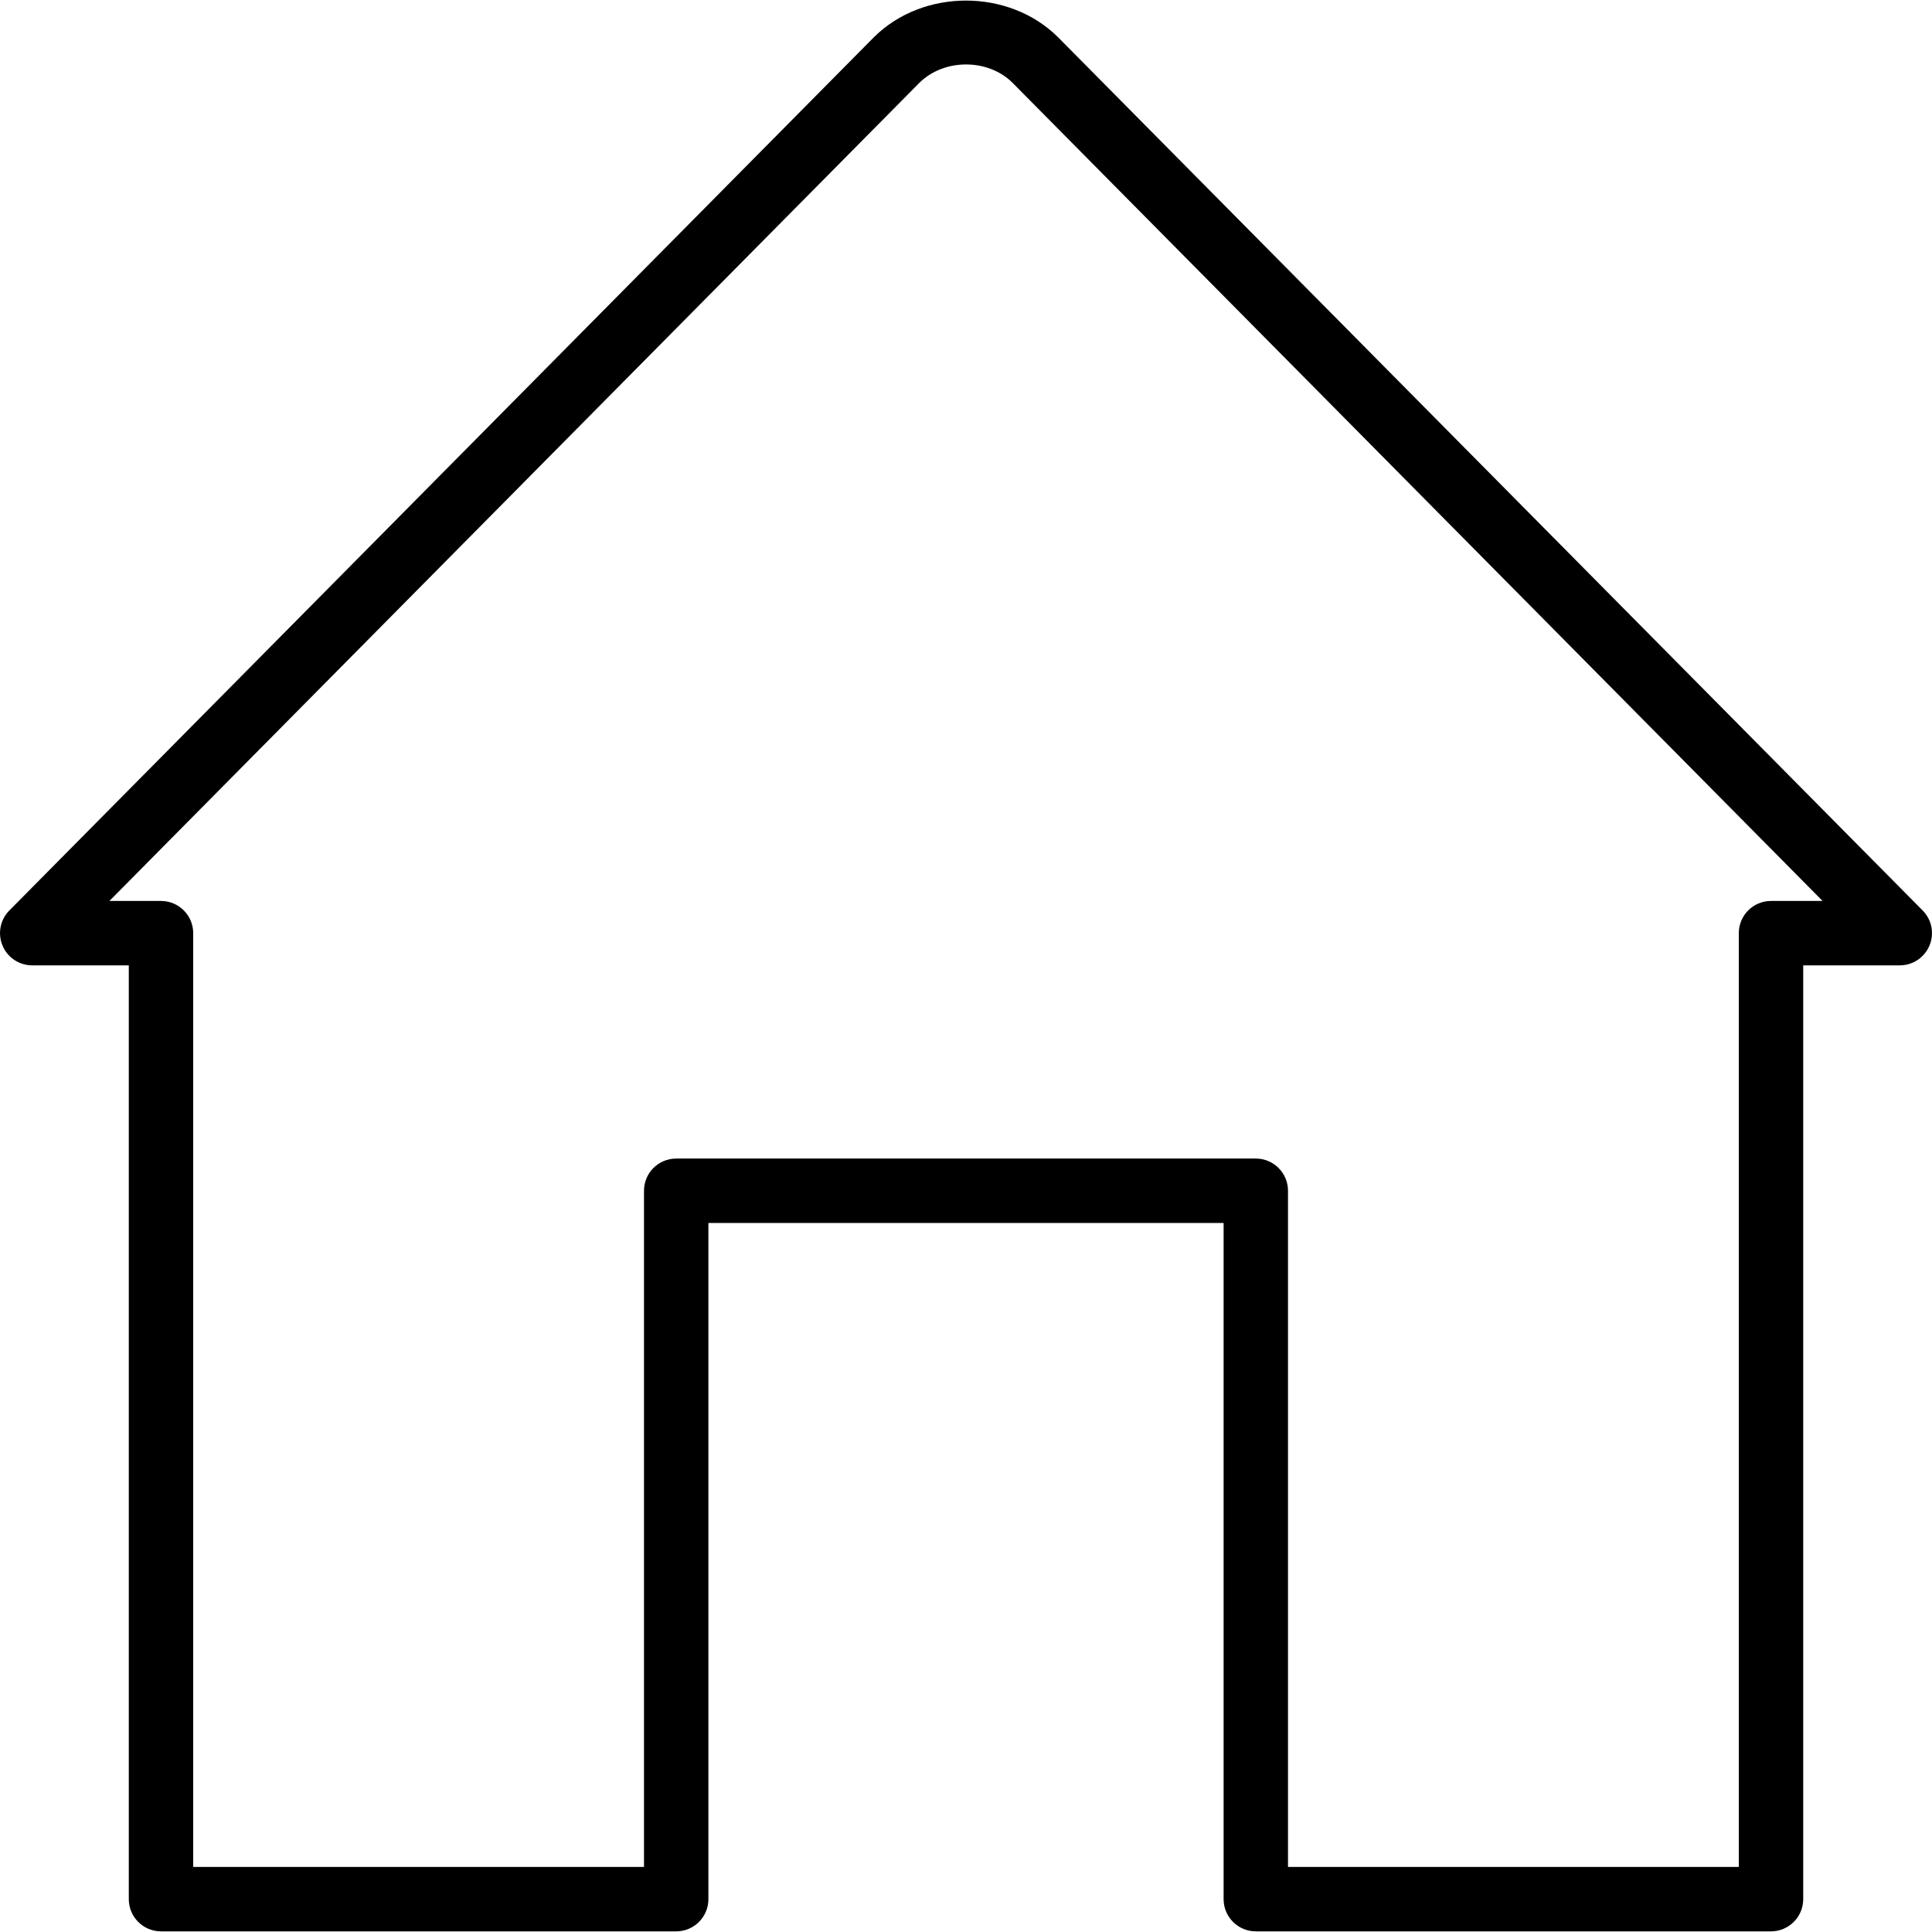 <?xml version="1.0" encoding="iso-8859-1"?>
<!-- Generator: Adobe Illustrator 19.2.1, SVG Export Plug-In . SVG Version: 6.00 Build 0)  -->
<svg version="1.1" id="Layer_1" xmlns="http://www.w3.org/2000/svg" xmlns:xlink="http://www.w3.org/1999/xlink" x="0px" y="0px"
	 viewBox="0 0 30 30" style="enable-background:new 0 0 30 30;" xml:space="preserve">
<g>
	<g>
		<path d="M29.855,14.138L16.427,0.576c-0.761-0.755-2.091-0.757-2.855,0c-0.001,0.001-0.002,0.002-0.003,0.003L0.145,14.138
			c-0.142,0.143-0.184,0.358-0.106,0.544C0.116,14.869,0.298,14.99,0.5,14.99H2v14.5c0,0.276,0.224,0.5,0.5,0.5h8
			c0.276,0,0.5-0.224,0.5-0.5v-10.5h8v10.5c0,0.276,0.224,0.5,0.5,0.5h8c0.276,0,0.5-0.224,0.5-0.5v-14.5h1.5
			c0.201,0,0.383-0.121,0.461-0.308C30.039,14.496,29.997,14.281,29.855,14.138z M27.5,13.99c-0.276,0-0.5,0.224-0.5,0.5v14.5h-7
			v-10.5c0-0.276-0.224-0.5-0.5-0.5h-9c-0.276,0-0.5,0.224-0.5,0.5v10.5H3v-14.5c0-0.276-0.224-0.5-0.5-0.5H1.699L14.277,1.285
			c0.386-0.38,1.064-0.377,1.443-0.002L28.301,13.99H27.5z"/>
	</g>
</g>
</svg>
